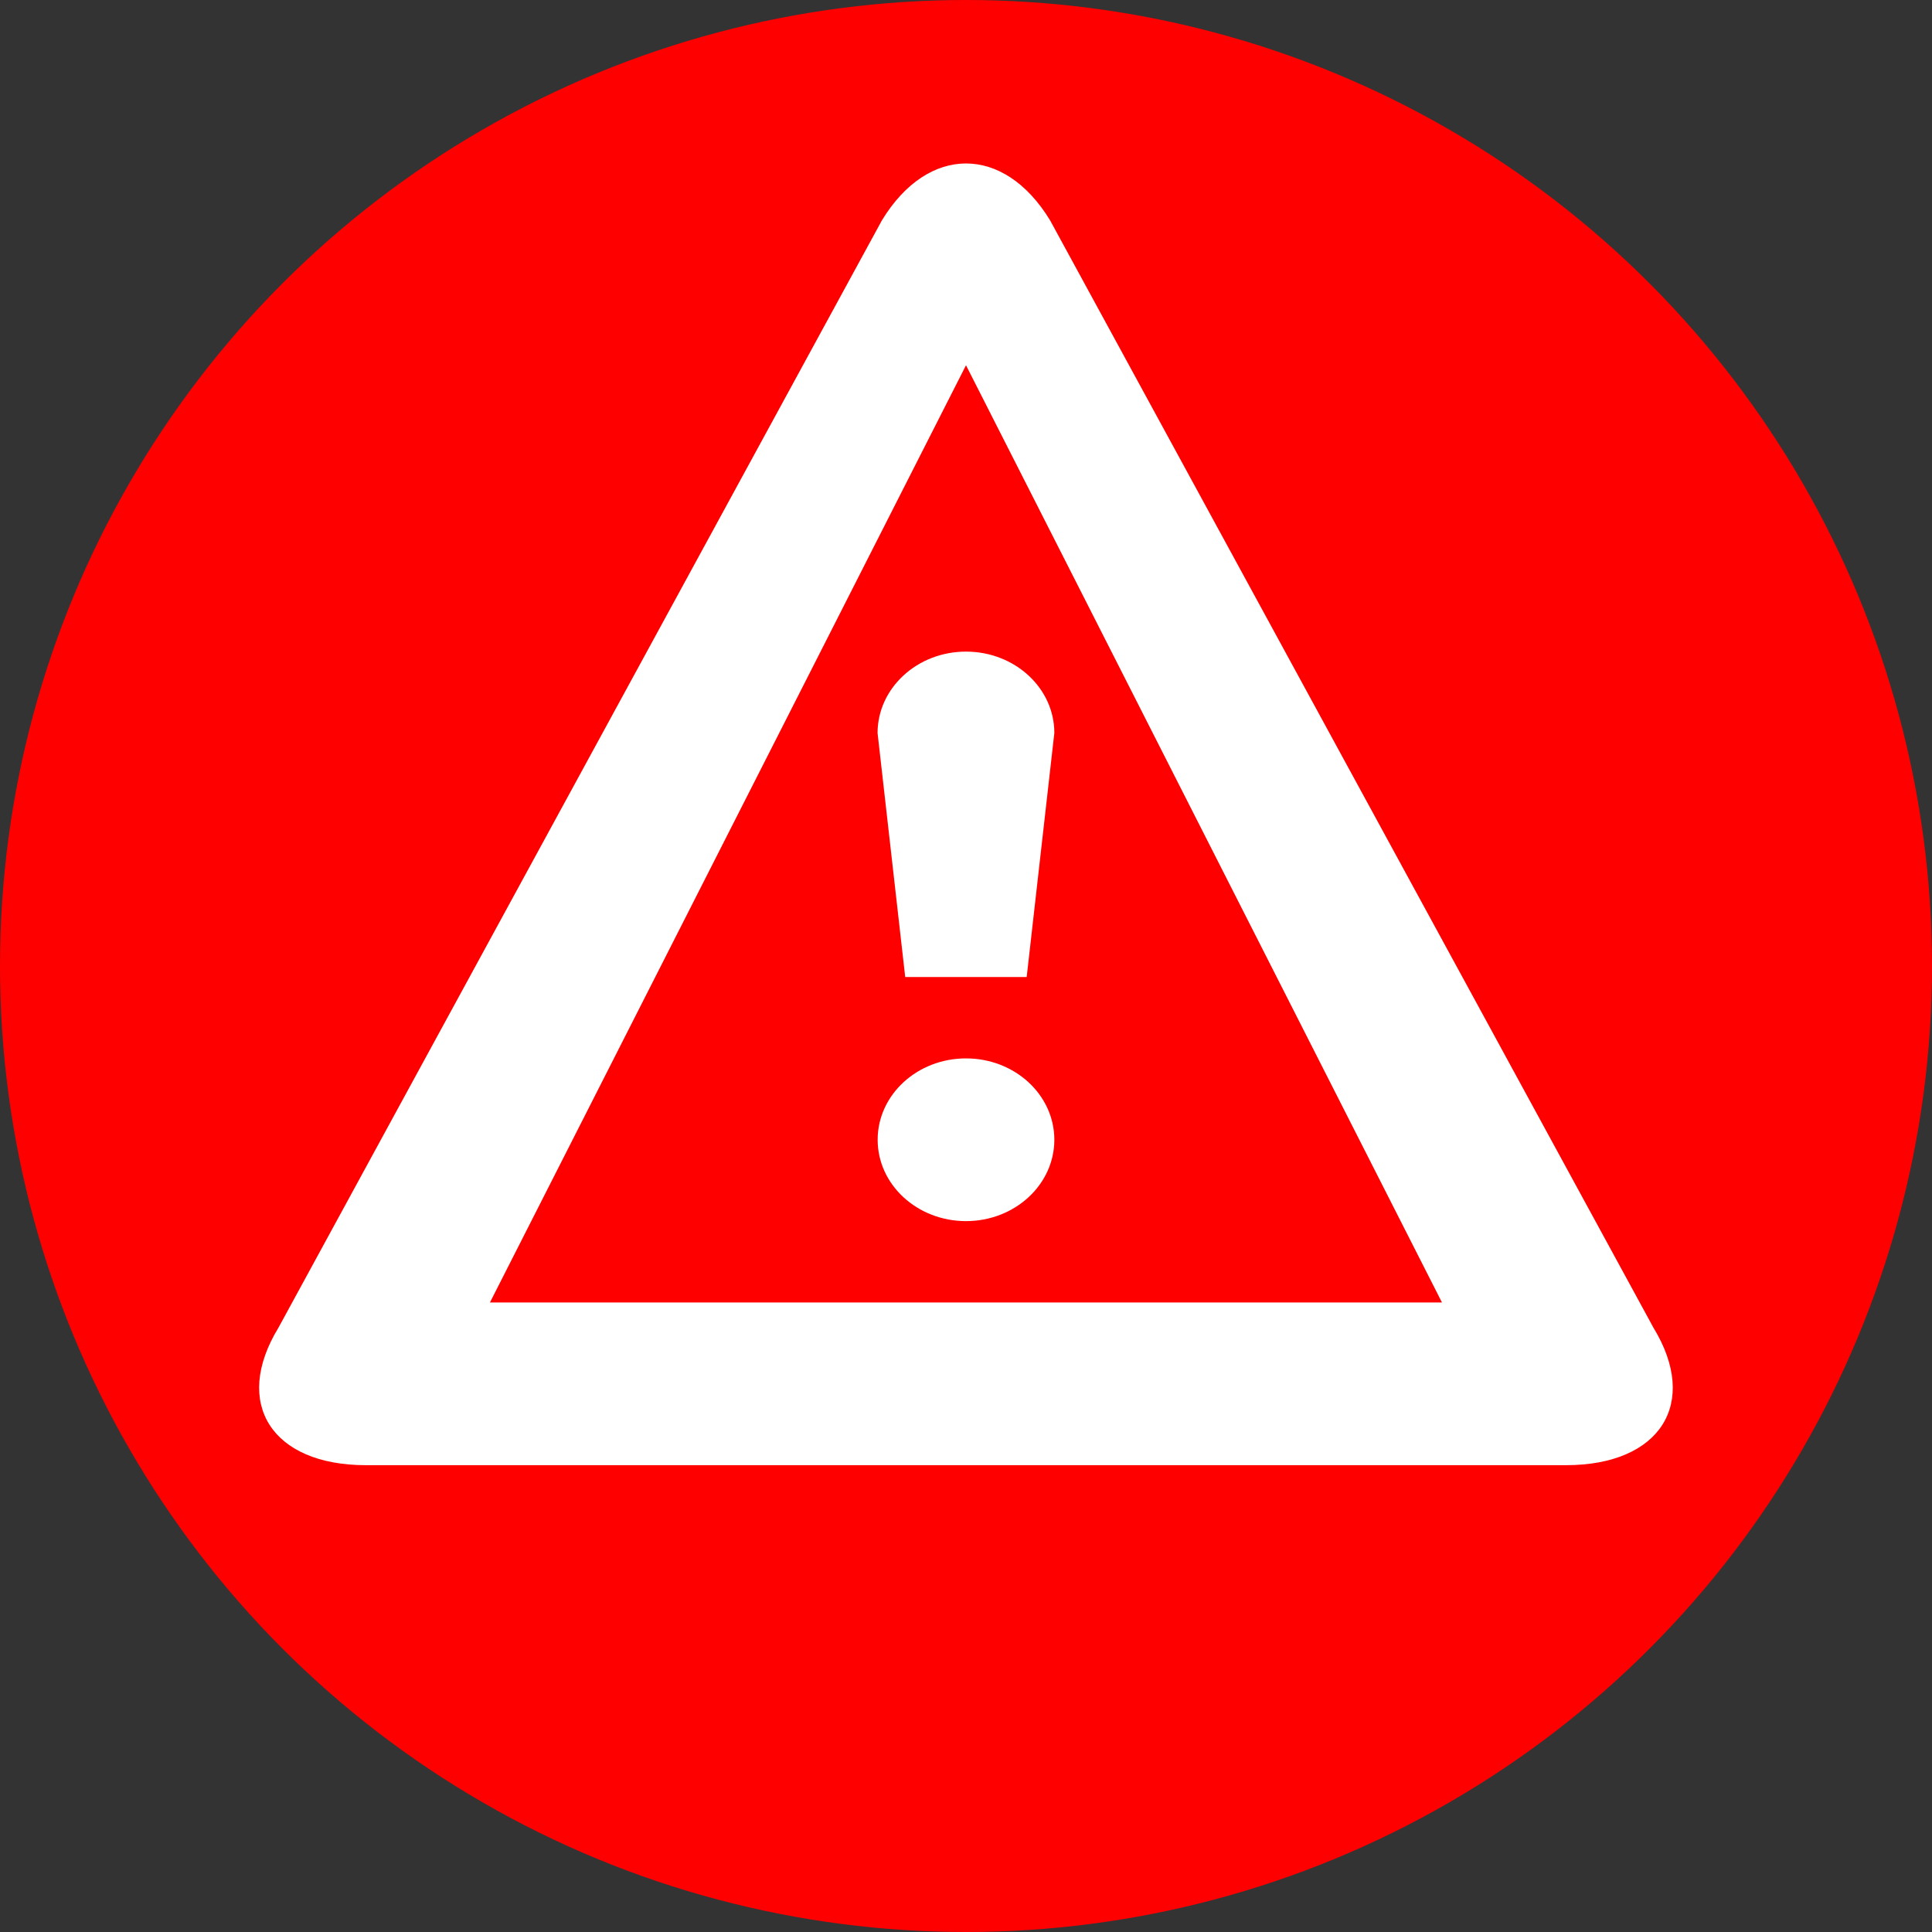 <?xml version="1.0" encoding="utf-8"?>
<!-- Generator: Adobe Illustrator 27.7.0, SVG Export Plug-In . SVG Version: 6.00 Build 0)  -->
<svg version="1.1" id="Layer_1" xmlns="http://www.w3.org/2000/svg" xmlns:xlink="http://www.w3.org/1999/xlink" x="0px" y="0px"
	 viewBox="0 0 2047 2047" style="enable-background:new 0 0 2047 2047;" xml:space="preserve">
<rect x="0" y="0" width="2047" height="2047" fill="#333333" stroke="none"/>
<style type="text/css">
	.st0{fill:#FF0000;}
	.st1{fill:#FFFFFF;}
</style>
<circle class="st0" cx="1023.5" cy="1023.5" r="1023.5"/>
<path class="st1" d="M1023.5,387l-504.4,993h1008.7L1023.5,387z M1023.5,173.2L1023.5,173.2c32.3,0,64.5,20,89,60.1l639.3,1173.3
	c49,80.2,7.3,145.8-92.6,145.8H387.7c-99.9,0-141.6-65.6-92.6-145.8L934.5,233.3C959,193.2,991.2,173.2,1023.5,173.2z M929.9,1207.6
	c0,47.6,41.9,86.2,93.6,86.2c51.7,0,93.6-38.6,93.6-86.2c0-47.6-41.9-86.2-93.6-86.2C971.8,1121.4,929.9,1160,929.9,1207.6z
	 M1023.5,690.4c51.7,0,93.6,38.6,93.6,86.2l-29.3,258.6H959.1l-29.3-258.6C929.9,729,971.8,690.4,1023.5,690.4z"/>
</svg>
